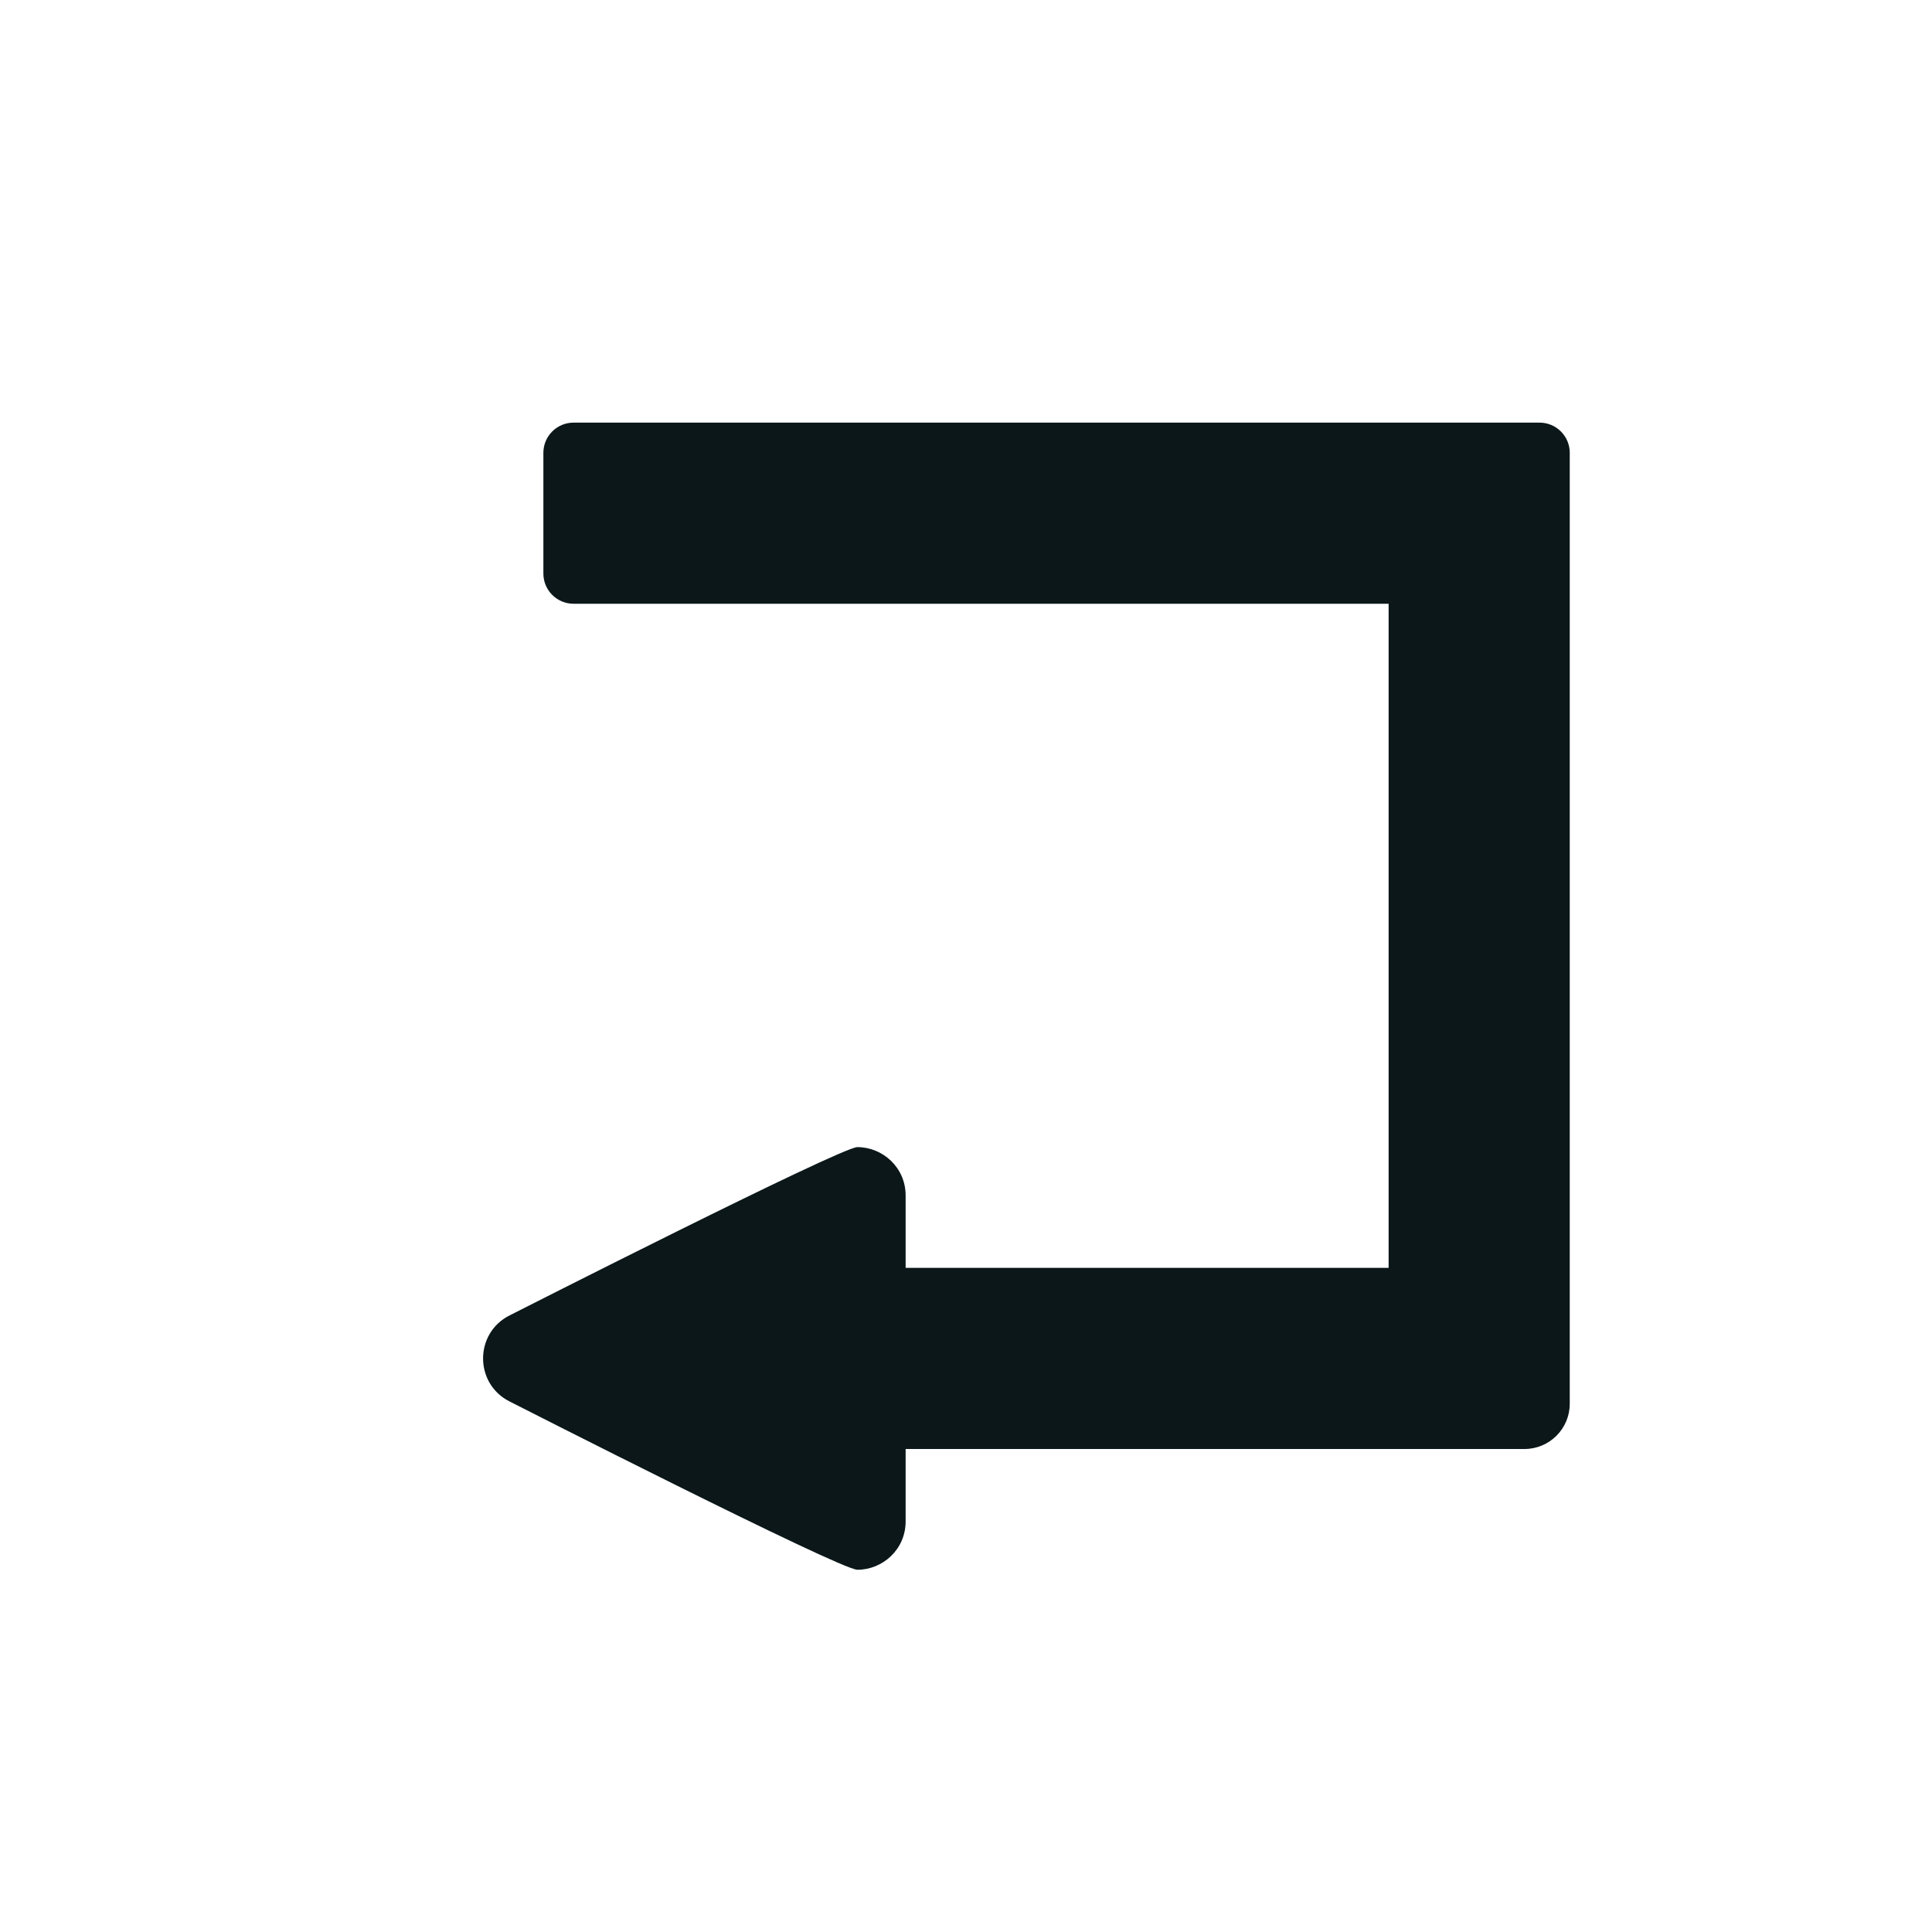 <?xml version="1.0" encoding="utf-8"?><!-- Uploaded to: SVG Repo, www.svgrepo.com, Generator: SVG Repo Mixer Tools -->
<svg version="1.1" id="Uploaded to svgrepo.com" xmlns="http://www.w3.org/2000/svg" xmlns:xlink="http://www.w3.org/1999/xlink" 
	 width="800px" height="800px" viewBox="0 0 32 32" xml:space="preserve">
<style type="text/css">
	.duotone_een{fill:#0B1719;}
	.st0{fill:#555D5E;}
</style>
<path class="duotone_een" d="M23,21h-8v-1.2c0-0.463-0.38-0.8-0.799-0.8c-0.277,0-5.758,2.786-5.758,2.786
	c-0.589,0.294-0.589,1.134,0,1.428c0,0,5.468,2.786,5.758,2.786C14.62,26,15,25.663,15,25.201V24h10.25
	c0.414,0,0.75-0.336,0.75-0.75V7.5C26,7.224,25.776,7,25.5,7h-16C9.224,7,9,7.224,9,7.5v2C9,9.776,9.224,10,9.5,10H23V21z"/>
</svg>